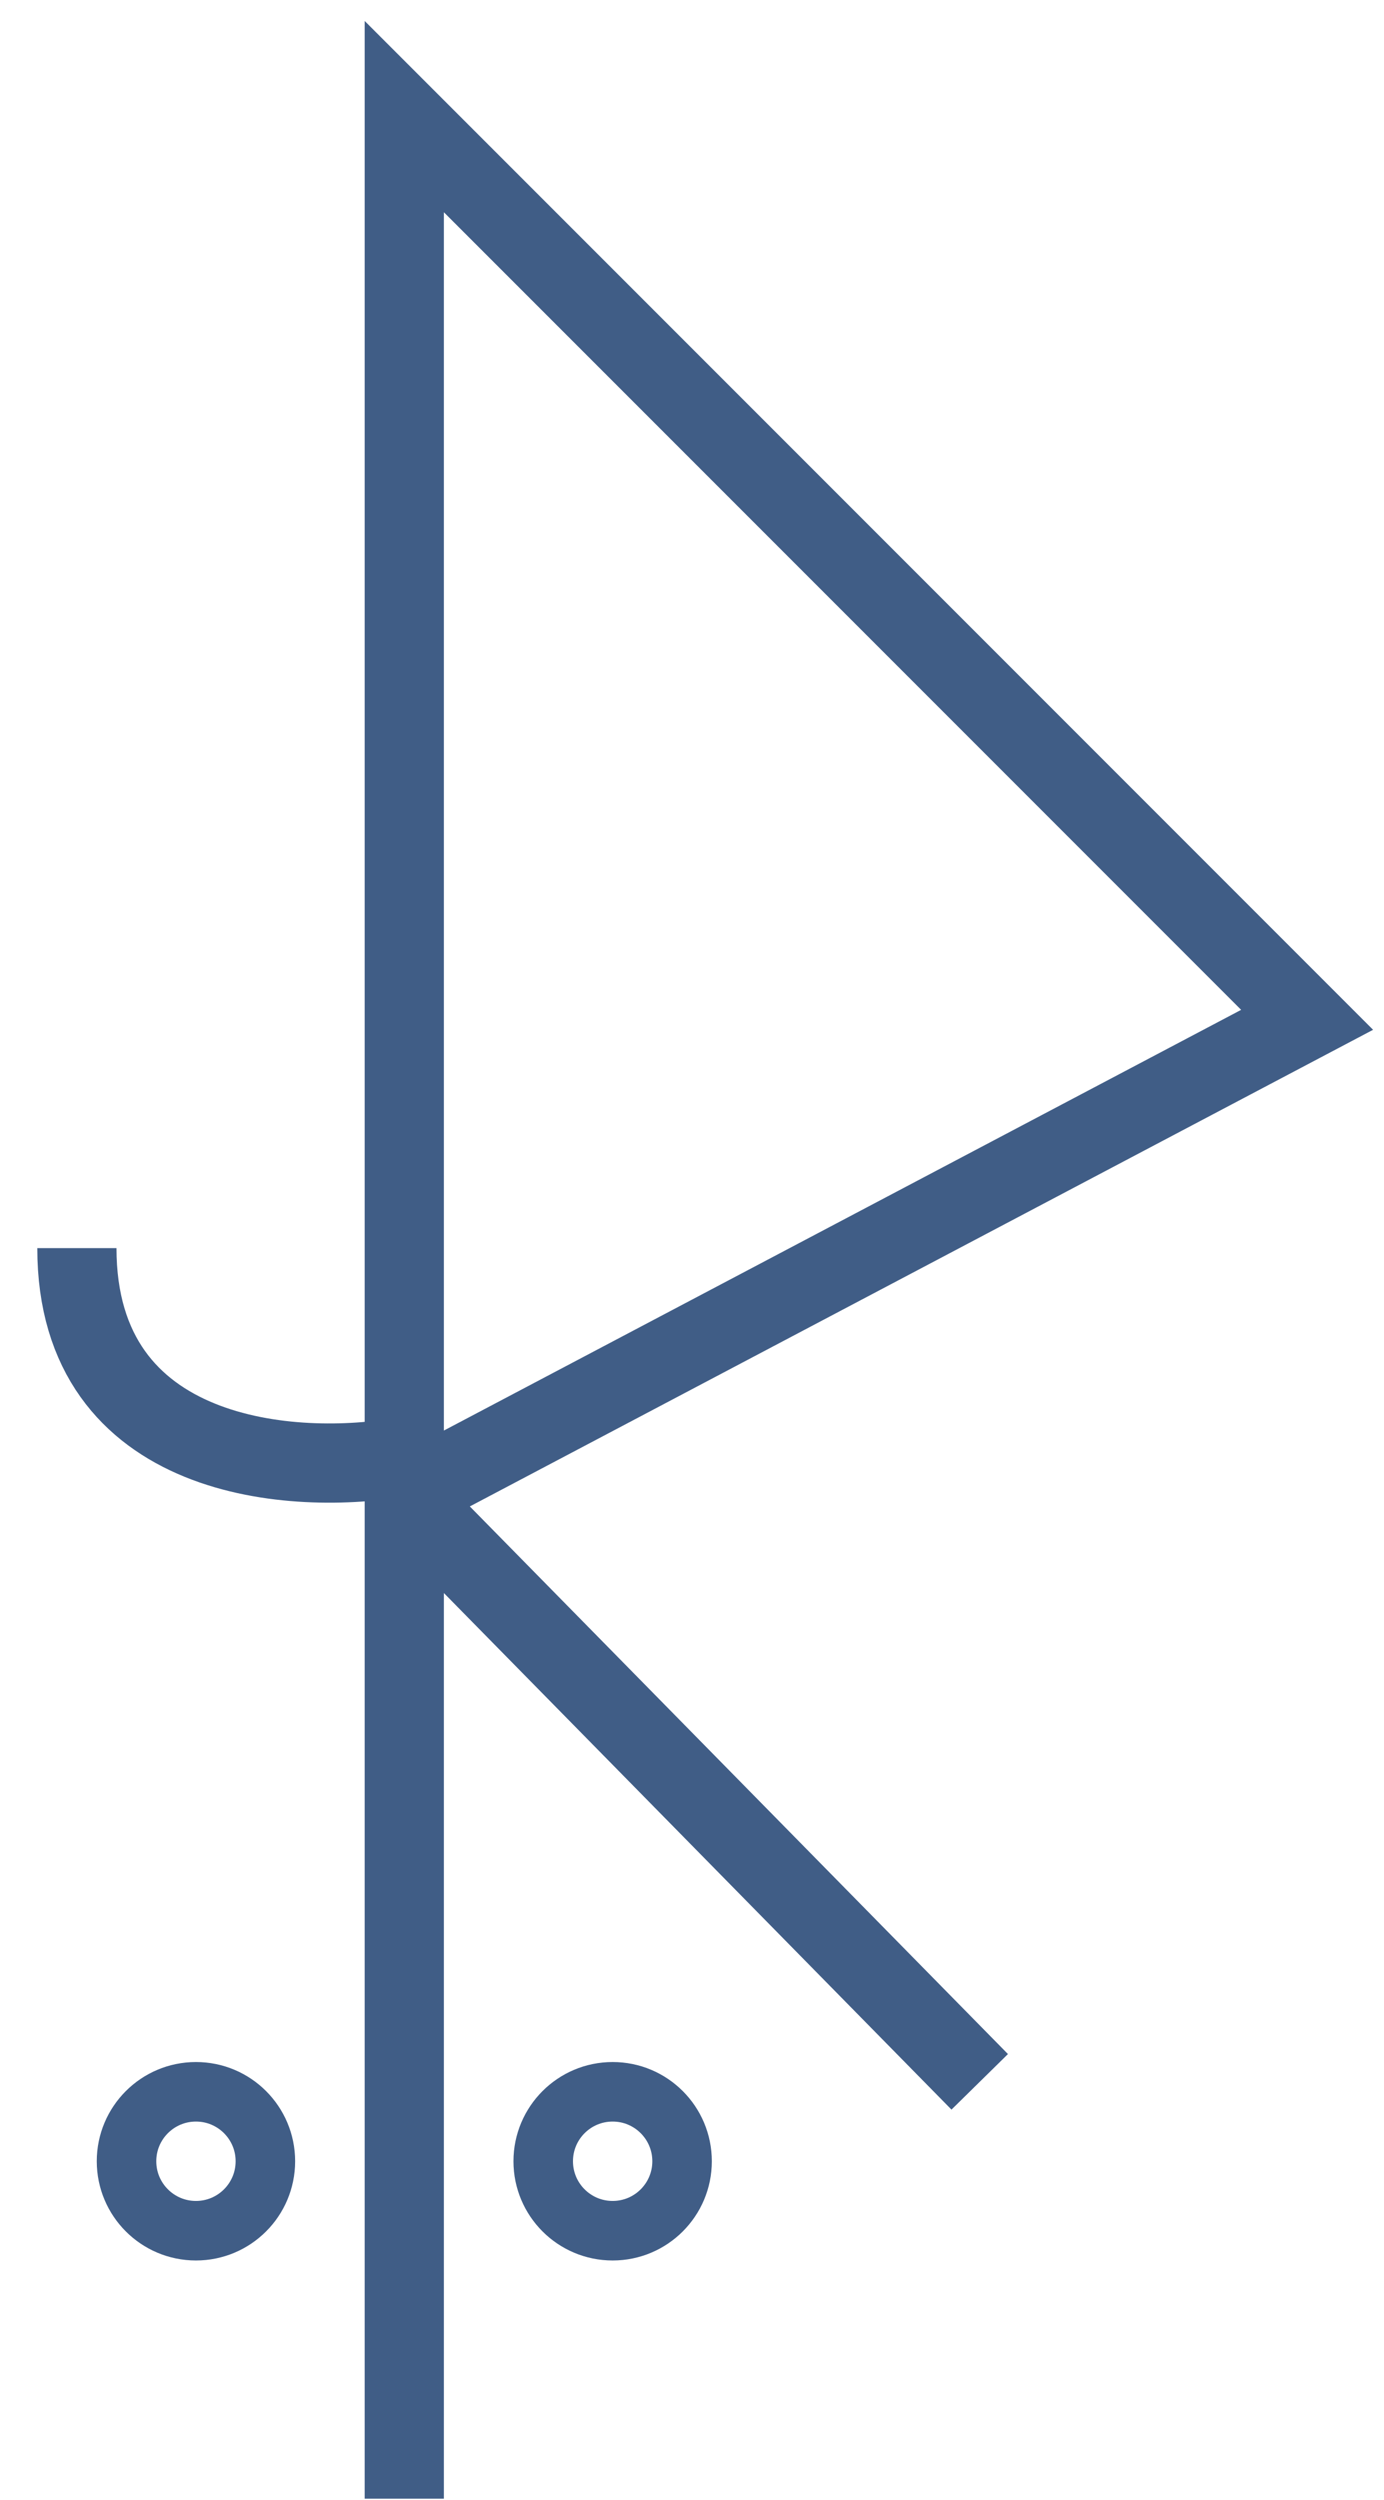 <svg width="36" height="65" viewBox="0 0 36 65" fill="none" xmlns="http://www.w3.org/2000/svg">
<path d="M10.516 64.968V38.903M10.516 38.903V3.032L34 26.516L10.516 38.903ZM10.516 38.903L25.484 54.129" stroke="#405D86" stroke-width="2.06"/>
<path d="M10.516 37.871C7.677 38.387 2 38.026 2 32.452" stroke="#405D86" stroke-width="2.06"/>
<circle cx="15.936" cy="56.194" r="1.806" stroke="#405D86" stroke-width="1.548"/>
<circle cx="5.097" cy="56.194" r="1.806" stroke="#405D86" stroke-width="1.548"/>
</svg>
